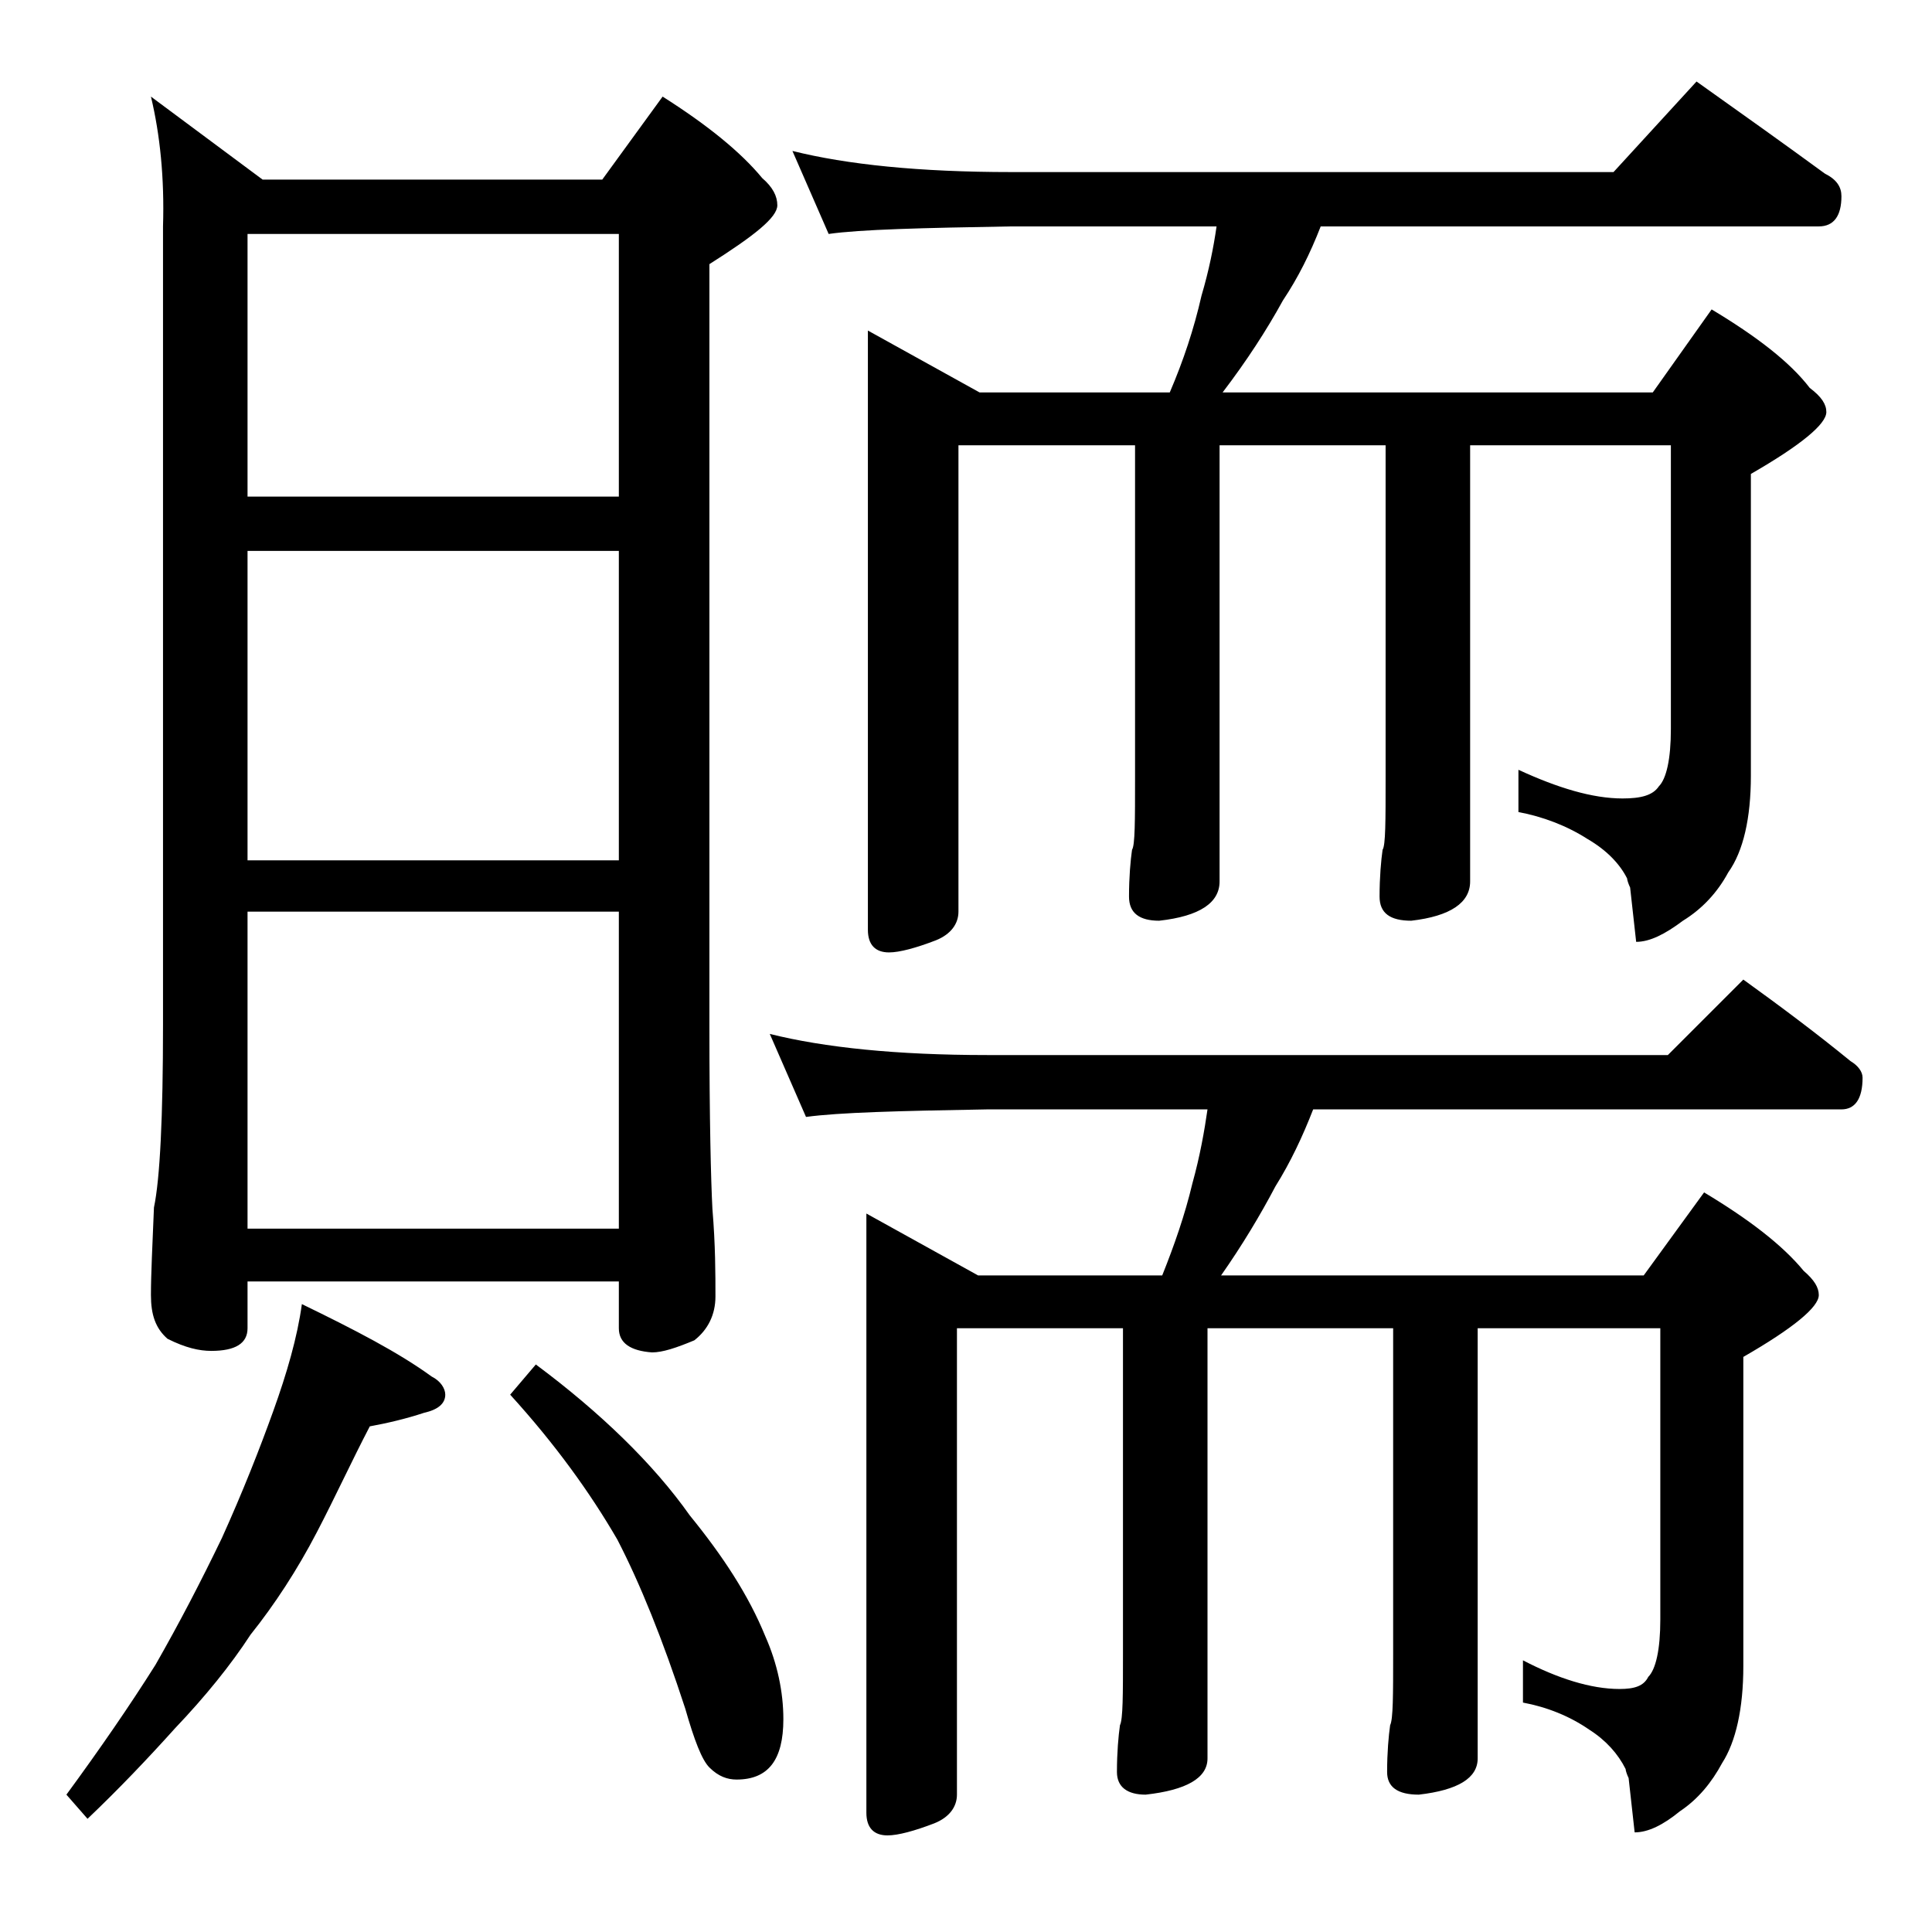 <?xml version="1.0" encoding="utf-8"?>
<!-- Generator: Adobe Illustrator 18.0.0, SVG Export Plug-In . SVG Version: 6.00 Build 0)  -->
<!DOCTYPE svg PUBLIC "-//W3C//DTD SVG 1.1//EN" "http://www.w3.org/Graphics/SVG/1.1/DTD/svg11.dtd">
<svg version="1.1" id="Layer_1" xmlns="http://www.w3.org/2000/svg" xmlns:xlink="http://www.w3.org/1999/xlink" x="0px" y="0px"
	 viewBox="0 0 128 128" enable-background="new 0 0 128 128" xml:space="preserve">
<path d="M20,86.4c3.5,1.7,6.4,3.2,8.6,4.8c0.6,0.3,0.9,0.8,0.9,1.2c0,0.6-0.5,1-1.4,1.2c-1.2,0.4-2.5,0.7-3.6,0.9
	c-1.2,2.3-2.3,4.7-3.5,7c-1.3,2.5-2.8,4.8-4.4,6.8c-1.3,2-3,4.1-5,6.2c-1.8,2-3.7,4-5.8,6l-1.4-1.6c2.2-3,4.2-5.9,5.9-8.6
	c1.6-2.8,3-5.5,4.4-8.4c1.4-3.1,2.5-5.9,3.4-8.4C19,91,19.7,88.6,20,86.4z M10,6.4l7.4,5.5h22.5l4-5.5c3,1.9,5.2,3.7,6.6,5.4
	c0.7,0.6,1,1.2,1,1.8c0,0.8-1.5,2-4.5,3.9V68c0,6.2,0.1,10.2,0.2,12.1c0.2,2.4,0.2,4.3,0.2,5.8c0,1.2-0.5,2.2-1.4,2.9
	c-1.2,0.5-2.1,0.8-2.8,0.8C41.8,89.5,41,89,41,88v-3.1H16.4V88c0,1-0.8,1.5-2.4,1.5c-0.8,0-1.7-0.2-2.9-0.8
	c-0.8-0.7-1.1-1.6-1.1-2.9c0-1.4,0.1-3.3,0.2-5.8c0.4-1.9,0.6-6,0.6-12.1V15C10.9,11.8,10.6,8.9,10,6.4z M16.4,32.9H41V15.5H16.4
	V32.9z M16.4,57H41V36.5H16.4V57z M16.4,81.4H41v-21H16.4V81.4z M35.5,90.4c4.3,3.2,7.8,6.6,10.2,10c2.2,2.7,3.9,5.3,5,8
	c0.8,1.8,1.2,3.7,1.2,5.5c0,2.7-1,4-3.1,4c-0.6,0-1.2-0.2-1.8-0.8c-0.5-0.5-1-1.8-1.6-3.9c-1.5-4.6-3-8.3-4.5-11.2
	c-1.8-3.1-4.1-6.3-7.1-9.6L35.5,90.4z M51,68.5c3.6,0.9,8.4,1.4,14.4,1.4h45.1l5-5c2.5,1.8,4.9,3.6,7.1,5.4c0.5,0.3,0.8,0.7,0.8,1.1
	c0,1.4-0.5,2.1-1.4,2.1H87c-0.7,1.8-1.5,3.5-2.5,5.1c-1,1.9-2.2,3.9-3.6,5.9h28l4-5.5c3,1.8,5.2,3.5,6.6,5.2c0.7,0.6,1,1.1,1,1.6
	c0,0.8-1.7,2.2-5,4.1v20.5c0,2.8-0.5,5-1.4,6.4c-0.7,1.3-1.6,2.4-2.8,3.2c-1.1,0.9-2.1,1.4-3,1.4l-0.4-3.6c-0.1-0.2-0.2-0.5-0.2-0.6
	c-0.5-1-1.3-1.9-2.4-2.6c-1.3-0.9-2.8-1.5-4.4-1.8V110c2.3,1.2,4.5,1.9,6.4,1.9c1,0,1.6-0.2,1.9-0.8c0.5-0.5,0.8-1.8,0.8-3.8V88
	H97.9v28.5c0,1.3-1.3,2.1-3.9,2.4c-1.4,0-2.1-0.5-2.1-1.5c0-1.3,0.1-2.4,0.2-3.1c0.2-0.4,0.2-2,0.2-4.8V88H80v28.5
	c0,1.3-1.4,2.1-4.1,2.4c-1.2,0-1.9-0.5-1.9-1.5c0-1.3,0.1-2.4,0.2-3.1c0.2-0.4,0.2-2,0.2-4.8V88h-11v30.9c0,0.8-0.5,1.5-1.5,1.9
	c-1.3,0.5-2.4,0.8-3.1,0.8c-0.9,0-1.4-0.5-1.4-1.5V80.4l7.4,4.1h12.2c0.8-2,1.5-4,2-6.1c0.5-1.8,0.8-3.5,1-4.9H65.4
	c-5.8,0.1-9.8,0.2-12,0.5L51,68.5z M52.5,10c3.6,0.9,8.4,1.4,14.5,1.4h39.9l5.5-6c3.1,2.2,5.9,4.2,8.5,6.1c0.8,0.4,1.1,0.9,1.1,1.5
	c0,1.3-0.5,2-1.5,2h-33c-0.7,1.8-1.5,3.4-2.5,4.9c-1.1,2-2.4,4-4,6.1h28.5l3.9-5.5c3,1.8,5.2,3.5,6.5,5.2c0.8,0.6,1.1,1.1,1.1,1.6
	c0,0.8-1.7,2.2-5,4.1v20c0,2.8-0.5,5-1.5,6.4c-0.7,1.3-1.7,2.4-3,3.2c-1.2,0.9-2.2,1.4-3.1,1.4l-0.4-3.6c-0.1-0.2-0.2-0.5-0.2-0.6
	c-0.5-1-1.4-1.9-2.6-2.6c-1.4-0.9-3-1.5-4.6-1.8V51c2.6,1.2,4.9,1.9,6.9,1.9c1.2,0,2-0.2,2.4-0.8c0.5-0.5,0.8-1.8,0.8-3.8V29.5H97.4
	v28.9c0,1.4-1.3,2.3-3.9,2.6c-1.4,0-2.1-0.5-2.1-1.6c0-1.3,0.1-2.4,0.2-3.1c0.2-0.3,0.2-1.9,0.2-4.8v-22h-11v28.9
	c0,1.4-1.3,2.3-4,2.6c-1.3,0-2-0.5-2-1.6c0-1.3,0.1-2.4,0.2-3.1c0.2-0.3,0.2-1.9,0.2-4.8v-22H63.5v30.9c0,0.8-0.5,1.5-1.5,1.9
	c-1.3,0.5-2.4,0.8-3.1,0.8c-0.9,0-1.4-0.5-1.4-1.5V21.9l7.4,4.1h12.6c0.9-2.1,1.6-4.2,2.1-6.4c0.5-1.7,0.8-3.2,1-4.6H67
	c-5.9,0.1-10,0.2-12.1,0.5L52.5,10z"/>
</svg>
